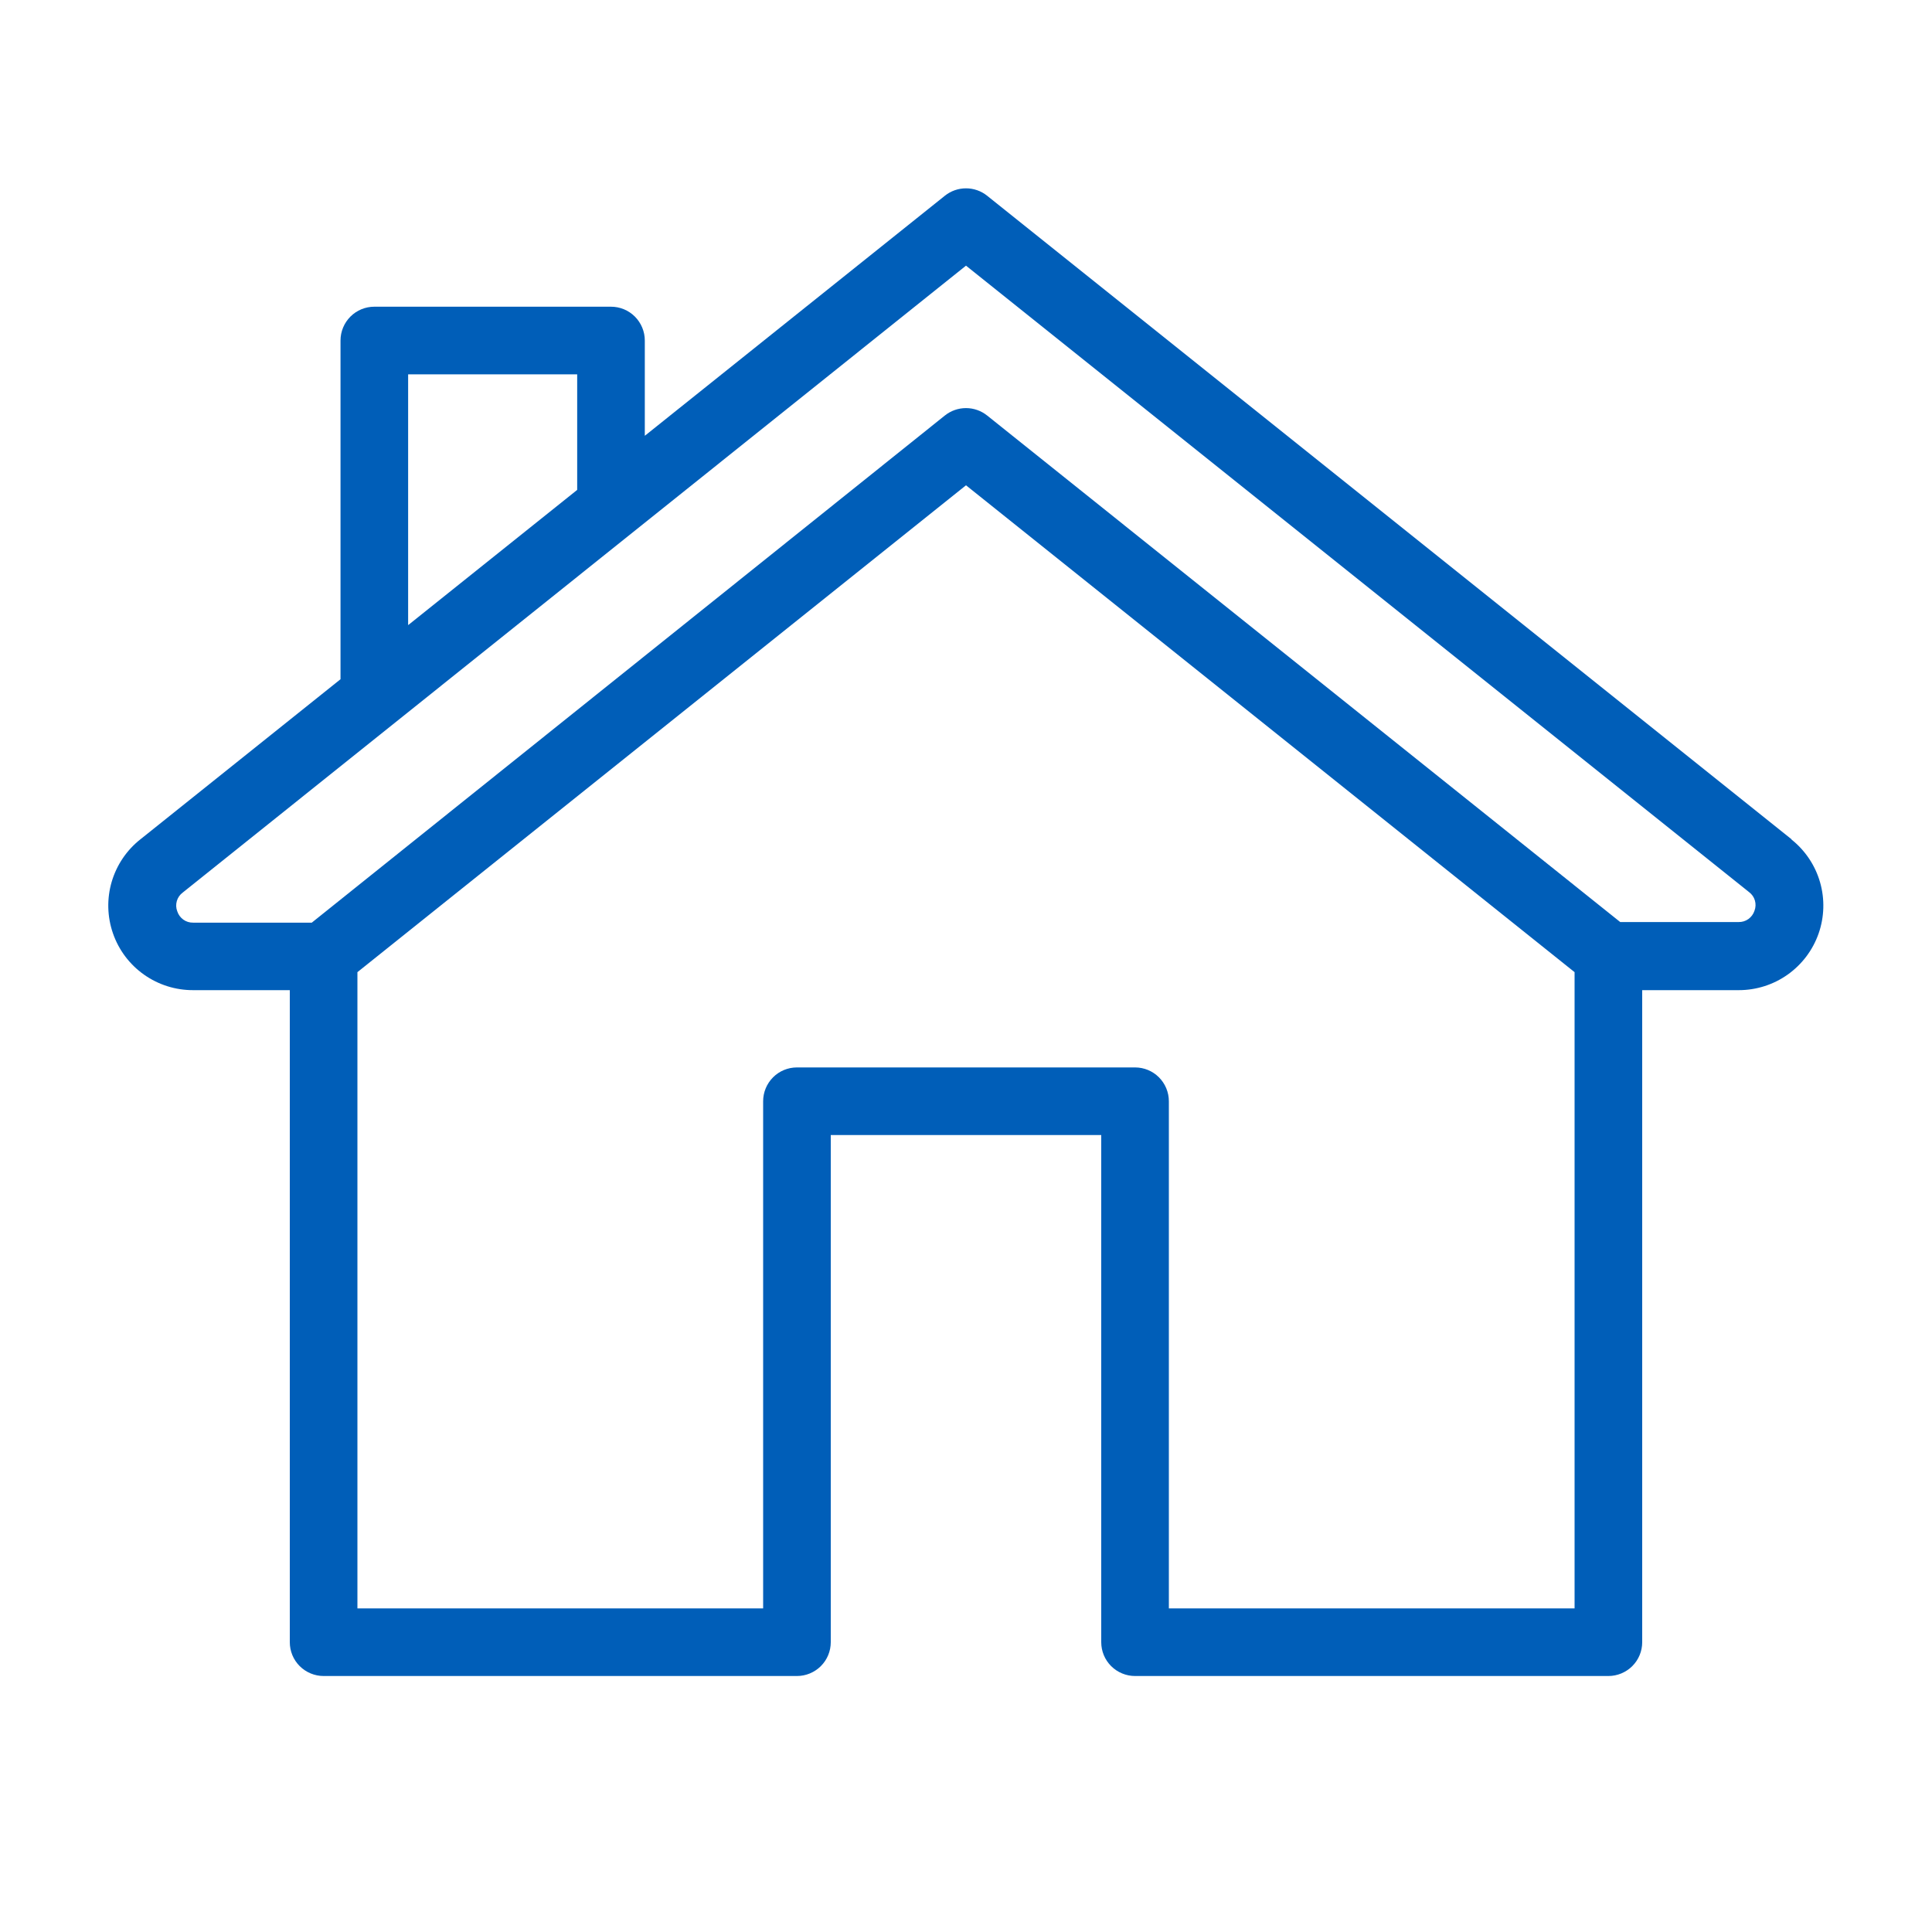 <?xml version="1.0" encoding="UTF-8"?><svg width="48" height="48" viewBox="0 0 48 48" fill="none" xmlns="http://www.w3.org/2000/svg"><path d="M44.505 20.847L24.525 4.863C24.376 4.744 24.191 4.679 24 4.679C23.809 4.679 23.624 4.744 23.475 4.863L16.02 10.827V8.46C16.02 8.237 15.931 8.024 15.774 7.866C15.616 7.708 15.403 7.62 15.18 7.62H9.3C9.077 7.62 8.864 7.708 8.706 7.866C8.549 8.024 8.46 8.237 8.46 8.46V16.875L3.495 20.847C3.15 21.117 2.899 21.488 2.775 21.908C2.652 22.328 2.663 22.776 2.807 23.19C2.95 23.603 3.22 23.962 3.577 24.214C3.935 24.467 4.362 24.602 4.8 24.6H7.2V40.8C7.2 41.023 7.288 41.236 7.446 41.394C7.604 41.551 7.817 41.64 8.04 41.64H19.8C20.023 41.64 20.236 41.551 20.394 41.394C20.552 41.236 20.64 41.023 20.64 40.8V28.2H27.36V40.8C27.36 41.023 27.448 41.236 27.606 41.394C27.764 41.551 27.977 41.64 28.2 41.64H39.96C40.183 41.64 40.396 41.551 40.554 41.394C40.712 41.236 40.8 41.023 40.8 40.8V24.6H43.2C43.635 24.6 44.06 24.465 44.415 24.213C44.77 23.961 45.038 23.605 45.182 23.195C45.326 22.784 45.339 22.338 45.219 21.92C45.099 21.501 44.851 21.131 44.511 20.859L44.505 20.847ZM10.14 9.3H14.34V12.171L10.14 15.531V9.3ZM39.12 39.96H29.04V27.36C29.04 27.137 28.951 26.924 28.794 26.766C28.636 26.608 28.423 26.52 28.2 26.52H19.8C19.577 26.52 19.364 26.608 19.206 26.766C19.049 26.924 18.96 27.137 18.96 27.36V39.96H8.88V24.153L24 12.057L39.12 24.153V39.96ZM43.59 22.626C43.563 22.709 43.51 22.782 43.439 22.833C43.368 22.884 43.282 22.91 43.194 22.908H40.254L24.525 10.323C24.376 10.204 24.191 10.139 24 10.139C23.809 10.139 23.624 10.204 23.475 10.323L7.746 22.923H4.8C4.712 22.925 4.626 22.899 4.555 22.848C4.484 22.797 4.431 22.724 4.404 22.641C4.372 22.559 4.369 22.47 4.393 22.386C4.417 22.302 4.469 22.228 4.539 22.176L24 6.6L43.455 22.164C43.525 22.216 43.576 22.289 43.6 22.372C43.624 22.456 43.621 22.545 43.59 22.626V22.626Z" fill="#005eb8"/></svg>